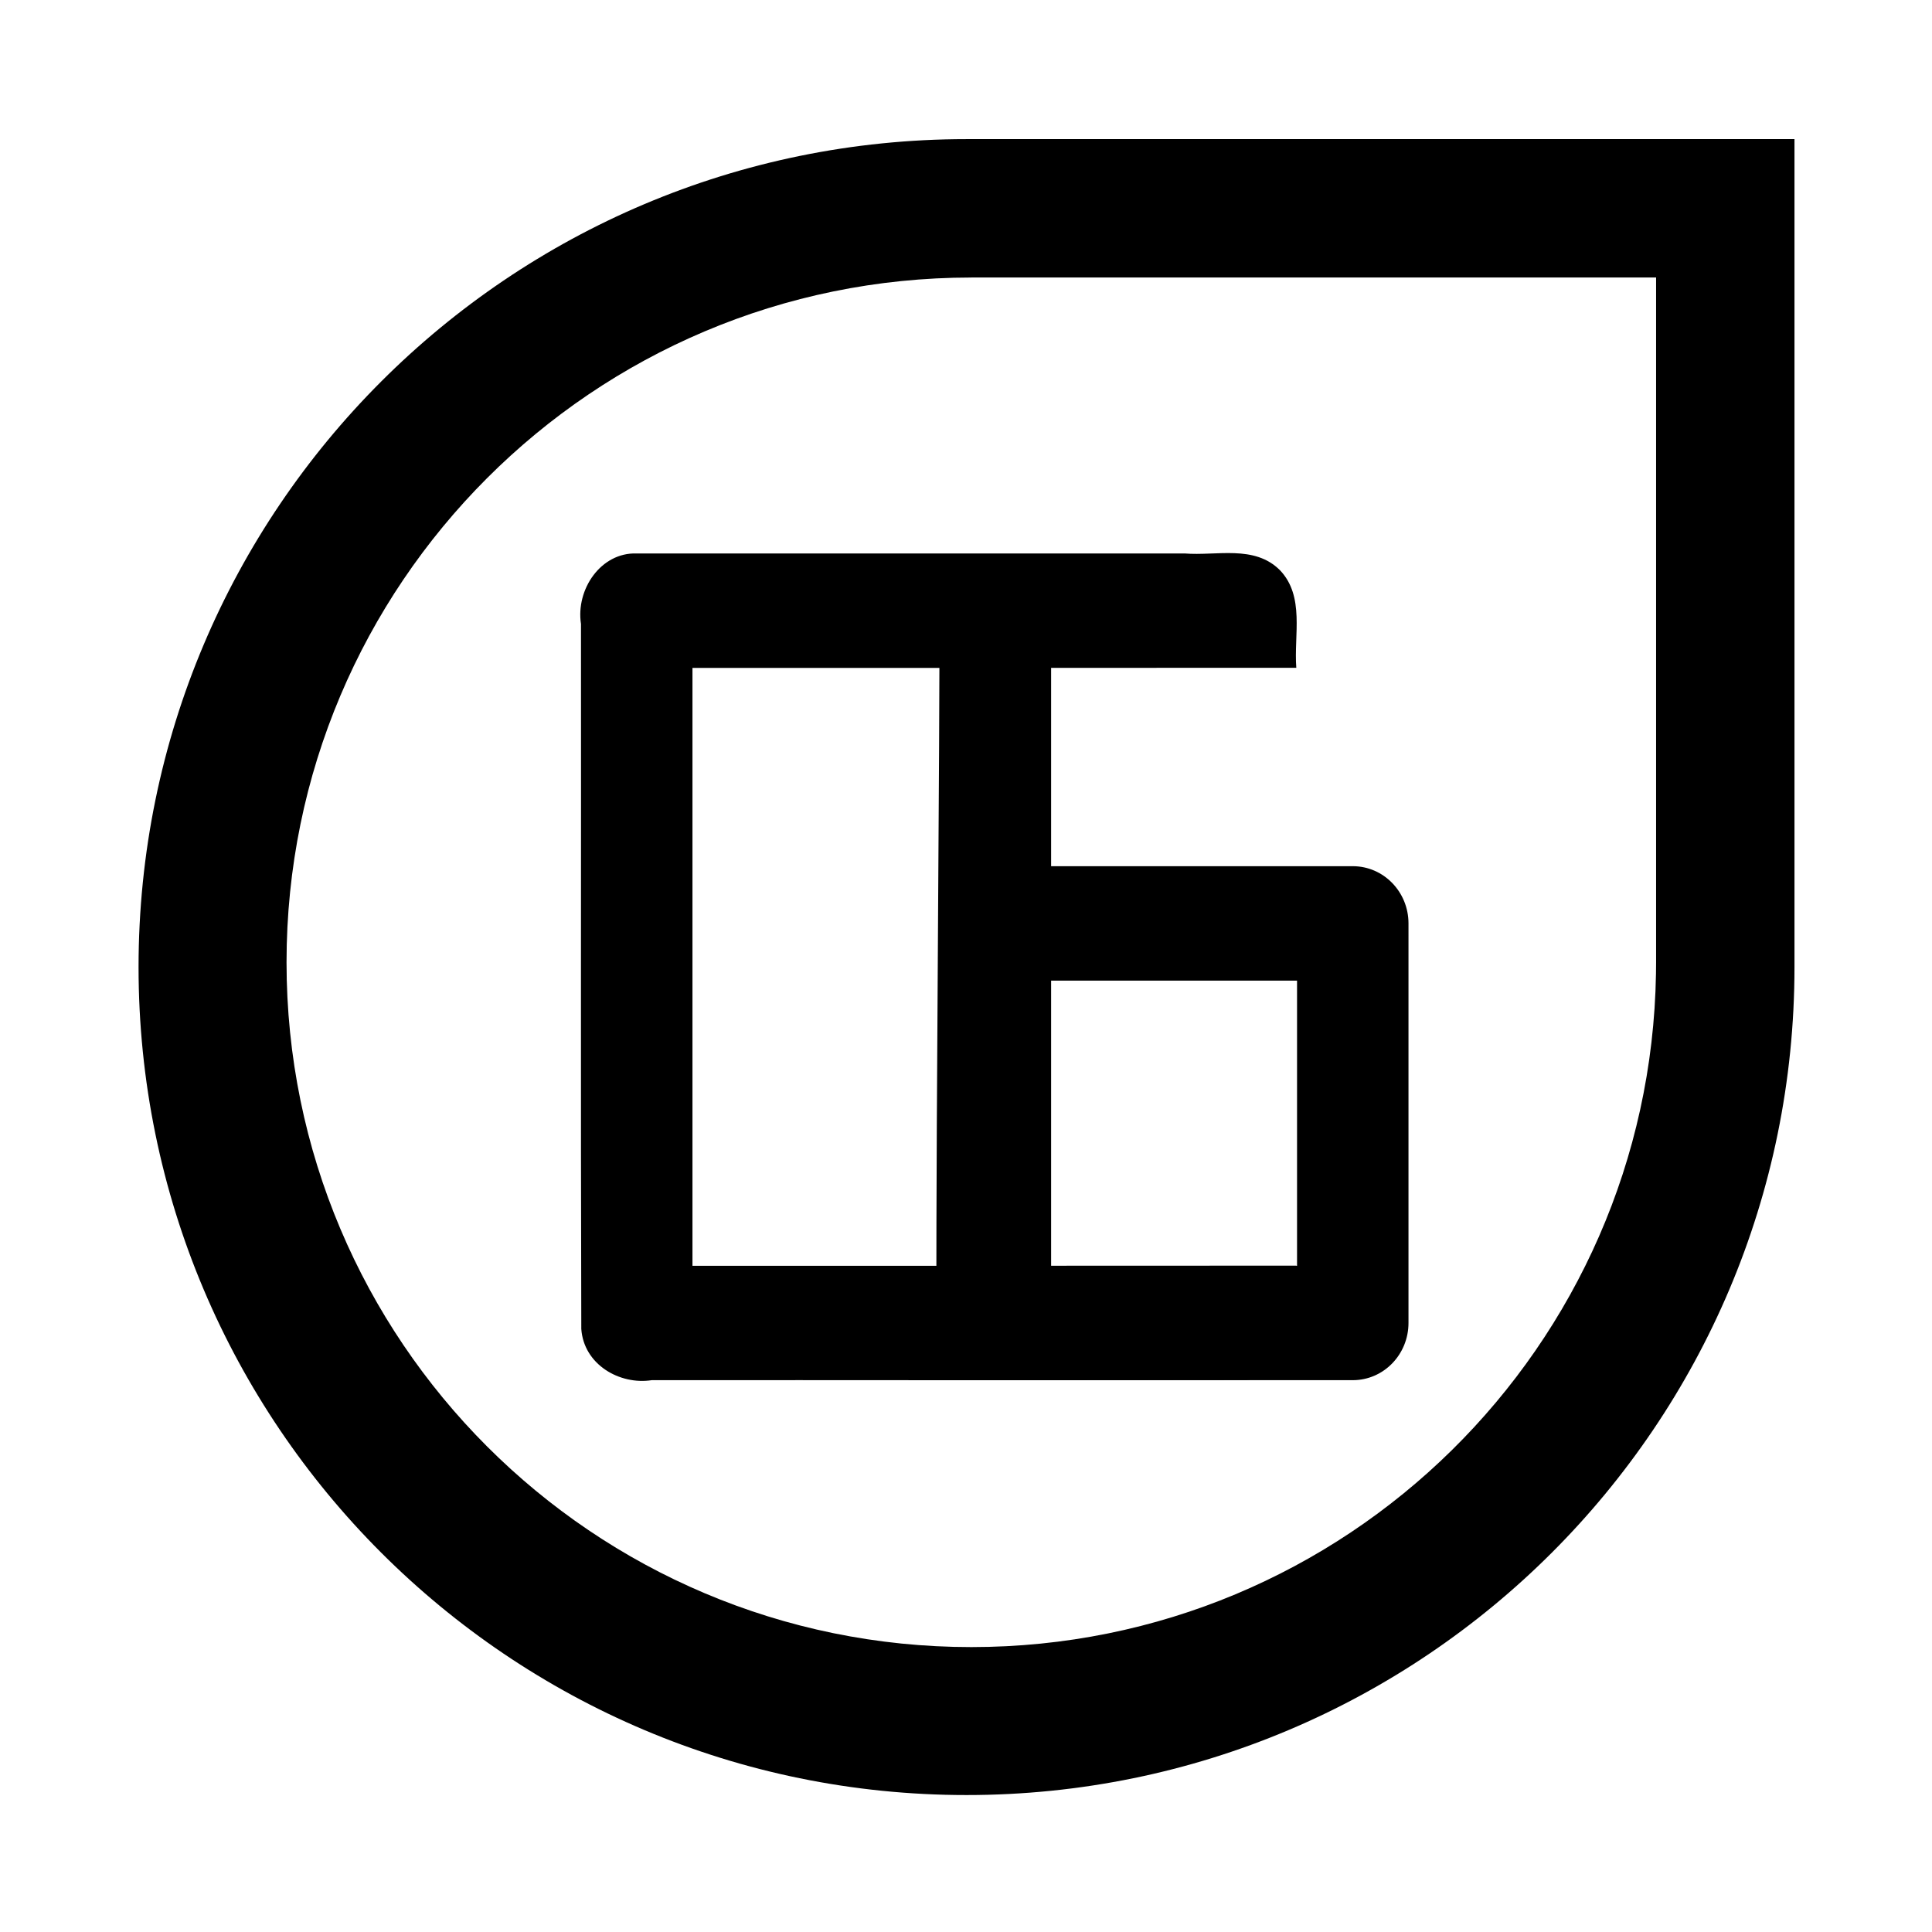 <?xml version="1.0" encoding="UTF-8" standalone="no"?>
<!-- Created with Inkscape (http://www.inkscape.org/) -->

<svg
   width="512"
   height="512"
   viewBox="0 0 512 512"
   version="1.1"
   id="svg47"
   inkscape:version="1.2.1 (9c6d41e, 2022-07-14)"
   sodipodi:docname="chorebase-icon.svg"
   xmlns:inkscape="http://www.inkscape.org/namespaces/inkscape"
   xmlns:sodipodi="http://sodipodi.sourceforge.net/DTD/sodipodi-0.dtd"
   xmlns="http://www.w3.org/2000/svg"
   xmlns:svg="http://www.w3.org/2000/svg">
  <sodipodi:namedview
     id="namedview49"
     pagecolor="#ffffff"
     bordercolor="#666666"
     borderopacity="1.0"
     inkscape:showpageshadow="2"
     inkscape:pageopacity="0.0"
     inkscape:pagecheckerboard="true"
     inkscape:deskcolor="#d1d1d1"
     inkscape:document-units="mm"
     showgrid="false"
     inkscape:zoom="1.349189"
     inkscape:cx="359.47521"
     inkscape:cy="234.21478"
     inkscape:window-width="1301"
     inkscape:window-height="838"
     inkscape:window-x="79"
     inkscape:window-y="38"
     inkscape:window-maximized="0"
     inkscape:current-layer="layer1" />
  <defs
     id="defs44">
    <linearGradient
       id="linearGradient4236"
       inkscape:swatch="solid">
      <stop
         style="stop-color:#808080;stop-opacity:1;"
         offset="0"
         id="stop4234" />
    </linearGradient>
    <inkscape:path-effect
       effect="fill_between_many"
       method="originald"
       linkedpaths="#rect4544,0,1"
       id="path-effect4585"
       is_visible="true"
       lpeversion="0"
       join="true"
       close="true"
       autoreverse="true" />
  </defs>
  <g
     inkscape:label="Root"
     inkscape:groupmode="layer"
     id="layer1"
     style="display:inline"
     transform="matrix(7.314,0,0,7.314,-4.5705294e-5,-1.5251082e-4)">
    <rect
       style="display:none;fill:#ffffff;stroke:#808080;stroke-width:0;stroke-dasharray:none"
       id="rect454"
       width="70"
       height="70"
       x="6.7487708e-06"
       y="2.1351088e-05"
       inkscape:label="BG"
       sodipodi:insensitive="true" />
    <g
       id="g400"
       inkscape:label="Main"
       style="display:inline"
       transform="matrix(0.997,0,0,0.997,49.461,94.477)">
      <g
         id="g2167"
         inkscape:label="Logo"
         style="display:inline;opacity:1;fill:#ffff00"
         transform="matrix(1.003,0,0,1.003,-45.116,-90.308)">
        <path
           id="path4244"
           style="color:#000000;display:inline;opacity:1;fill:#000000;stroke-width:0.599;-inkscape-stroke:none"
           d="m 30.54,0.601 c -16.568,0 -30,13.432 -30,30 0,16.568 13.432,30 30,30 16.568,0 30,-13.432 30,-30 V 0.601 Z M 30.715,5.615 H 55.526 V 30.427 l -0.004,0.411 c -0.219,13.514 -11.241,24.402 -24.807,24.402 -13.703,0 -24.813,-11.11 -24.813,-24.813 0,-13.703 11.11,-24.811 24.813,-24.811 z"
           inkscape:label="Frame" />
        <g
           id="g4554"
           transform="matrix(1.007,0,0,1.034,2.341,-1.536)"
           inkscape:label="Cb">
          <path
             id="path6102"
             style="color:#000000;display:inline;opacity:1;fill:#000000;stroke-linejoin:round;-inkscape-stroke:none;paint-order:markers fill stroke"
             d="m 16.134,16.586 c -1.291,-0.042 -2.195,1.262 -2.003,2.472 0.007,8.233 -0.014,16.467 0.011,24.7 0.088,1.251 1.38,1.972 2.535,1.798 7.13,-0.007 14.262,0.014 21.392,-0.01 1.252,-0.086 1.974,-1.379 1.8,-2.535 0,-0.489 0,-0.978 0,-1.467 -7.238,0.005 -14.484,0.004 -21.727,0.004 0,-6.984 0,-13.968 0,-20.952 7.242,0.005 14.485,-0.004 21.727,-0.004 -0.091,-1.149 0.312,-2.499 -0.587,-3.418 -0.923,-0.902 -2.28,-0.496 -3.434,-0.588 -6.571,-5e-6 -13.143,-1e-5 -19.714,-1.5e-5 z"
             sodipodi:nodetypes="ccccccccccccccc"
             inkscape:label="C" />
          <path
             id="rect4490"
             style="color:#000000;display:inline;opacity:1;fill:#000000;stroke-linejoin:round;-inkscape-stroke:none;paint-order:markers fill stroke"
             d="m 27.035,16.615 c -8.15e-4,9.31 -0.119,17.36 -0.119,26.938 0.001,1.107 0.899,2.003 2.005,2.003 h 12.982 c 1.106,-0.001 2.002,-0.897 2.003,-2.003 V 29.548 c -0.001,-1.106 -0.897,-2.002 -2.003,-2.003 H 31.047 v -10.93 z m 4.012,14.94 h 8.849 v 9.992 h -8.849 z"
             sodipodi:nodetypes="ccccccccccccccc"
             inkscape:label="b" />
        </g>
      </g>
    </g>
  </g>
</svg>
